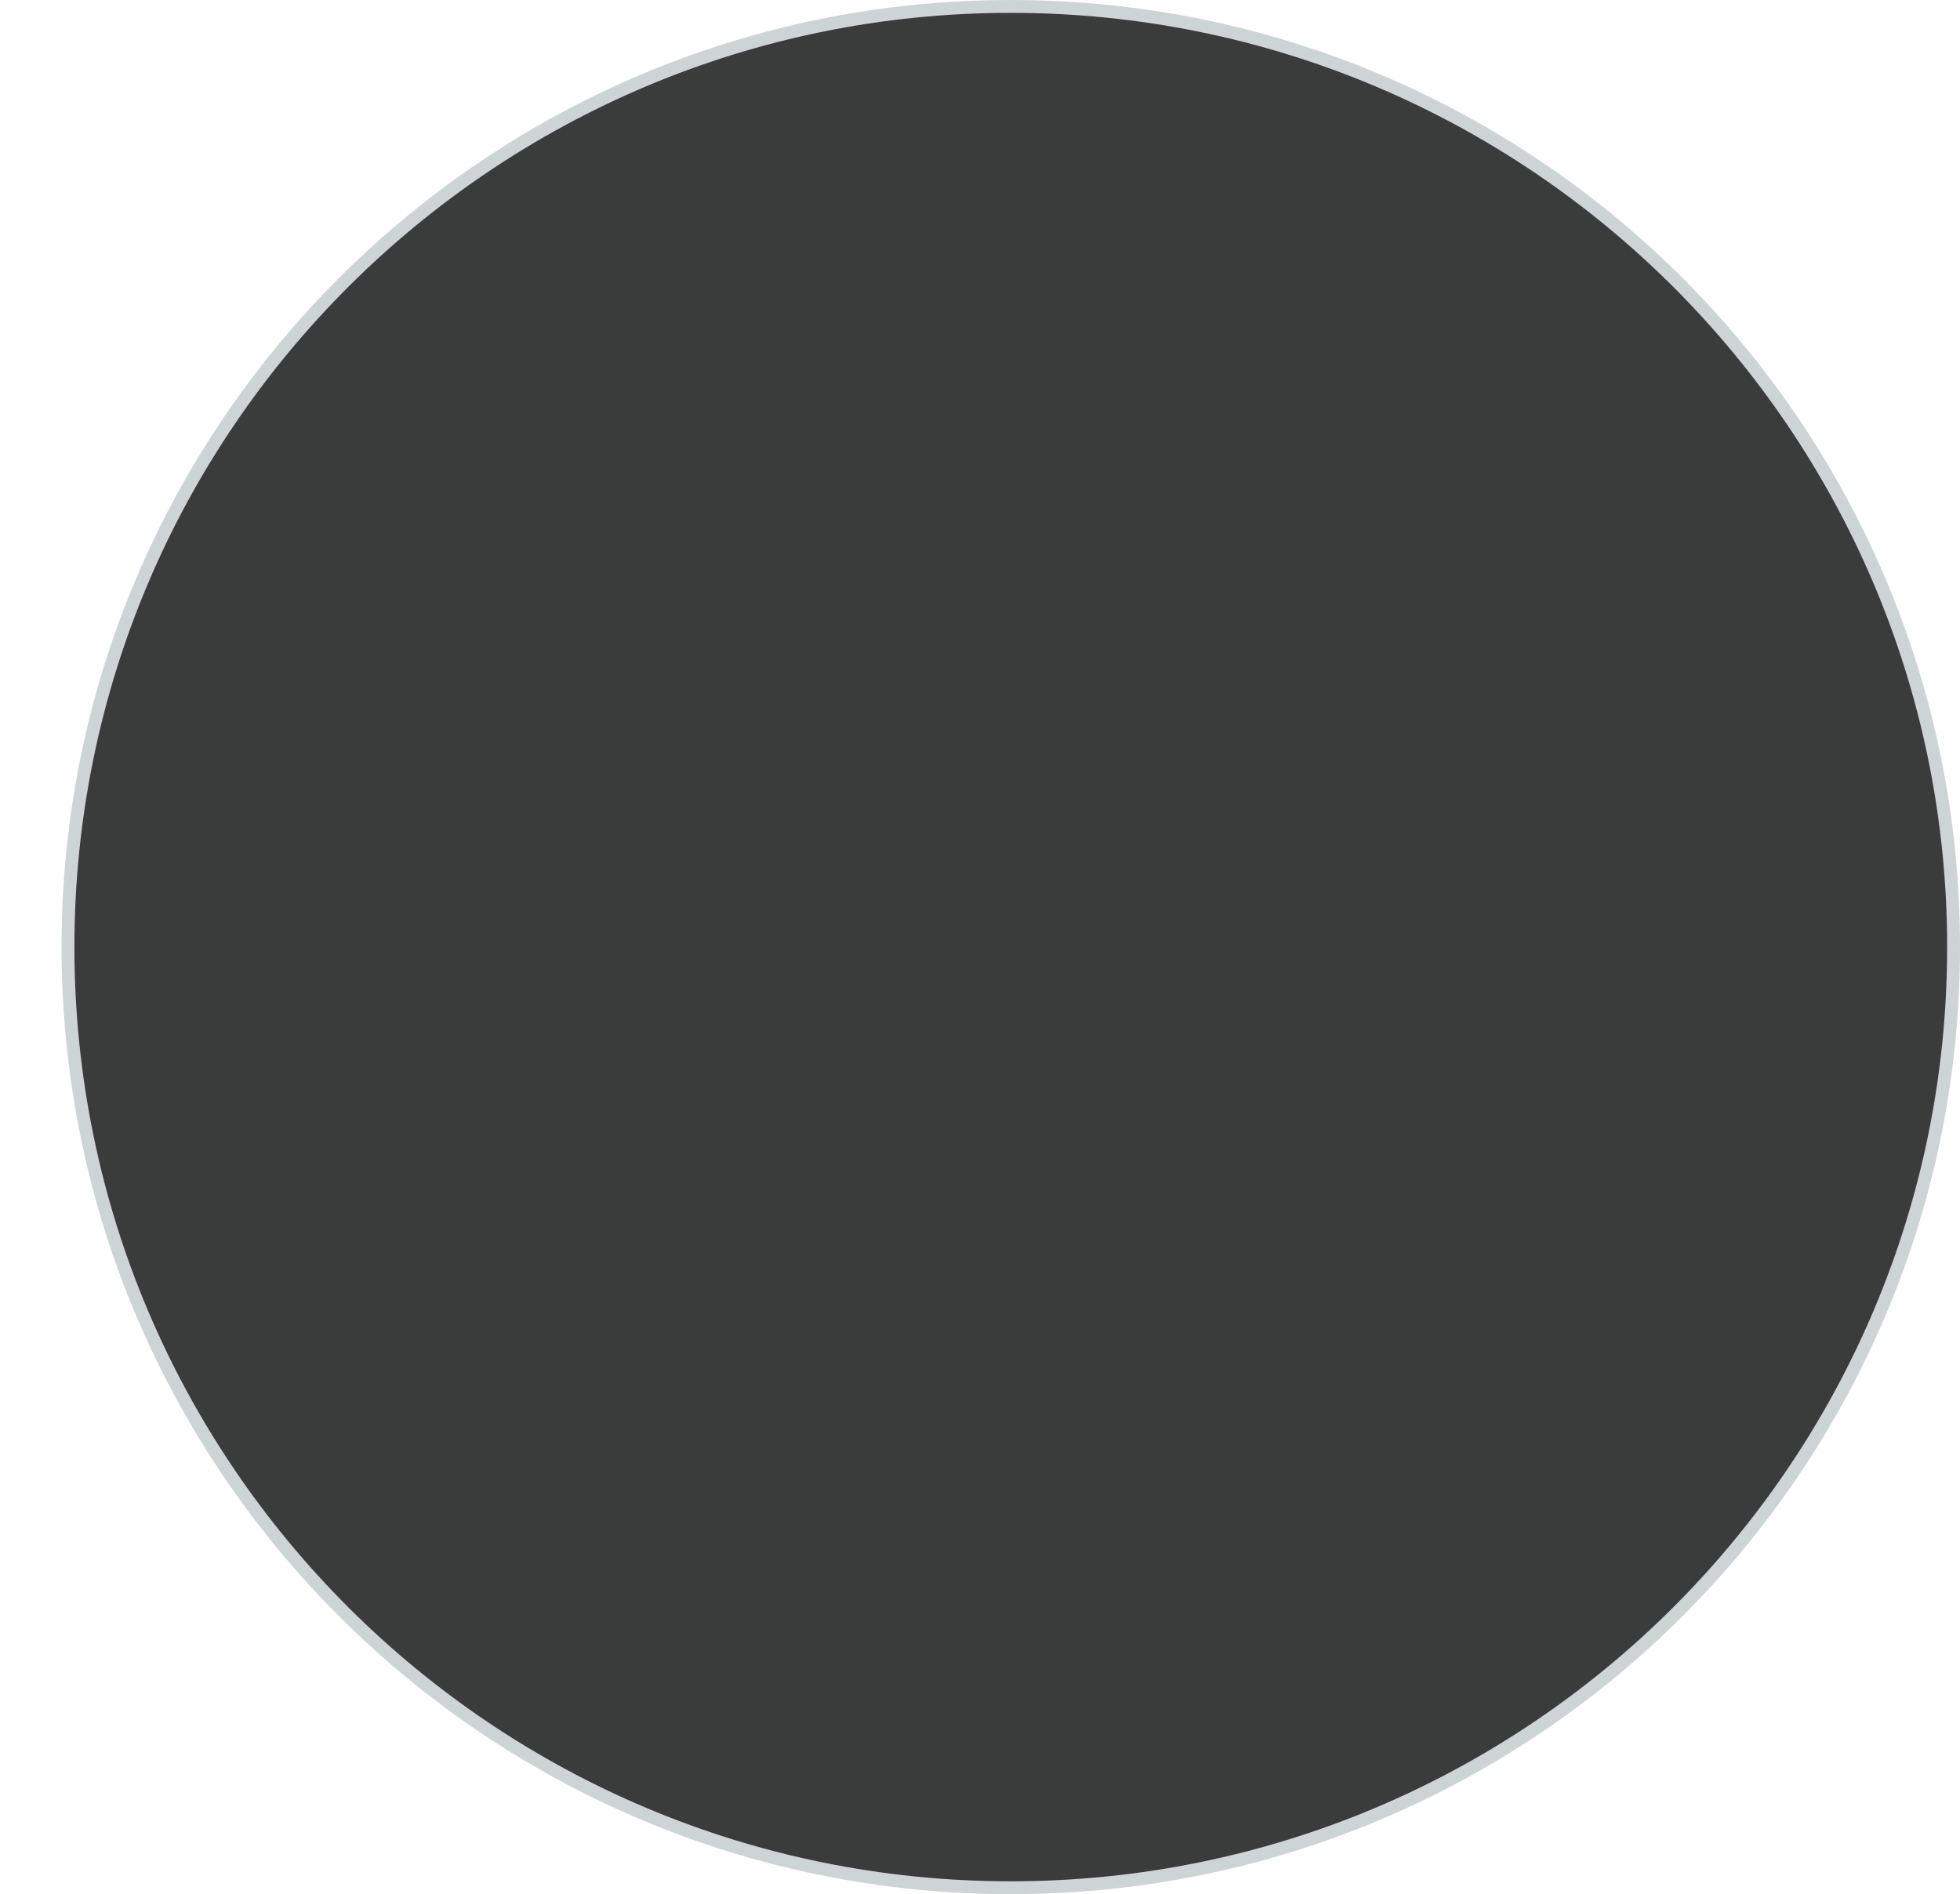 <svg version="1.1" xmlns="http://www.w3.org/2000/svg" xmlns:xlink="http://www.w3.org/1999/xlink" width="381.186" height="368.408" viewBox="0,0,381.186,368.408"><g transform="translate(-43.421,4.204)"><g data-paper-data="{&quot;isPaintingLayer&quot;:true}" fill-rule="nonzero" stroke-linecap="butt" stroke-linejoin="miter" stroke-miterlimit="10" stroke-dasharray="" stroke-dashoffset="0" style="mix-blend-mode: normal"><path d="M56.643,180c0,-101.043 82.092,-182.954 183.357,-182.954c101.265,0 183.357,81.911 183.357,182.954c0,101.043 -82.092,182.954 -183.357,182.954c-101.265,0 -183.357,-81.911 -183.357,-182.954z" fill="#3a3c3c" stroke="#cdd4d5" stroke-width="2.5"/><path d="M43.421,232.969z" fill="#cbcbcb" stroke="none" stroke-width="0"/></g></g></svg>